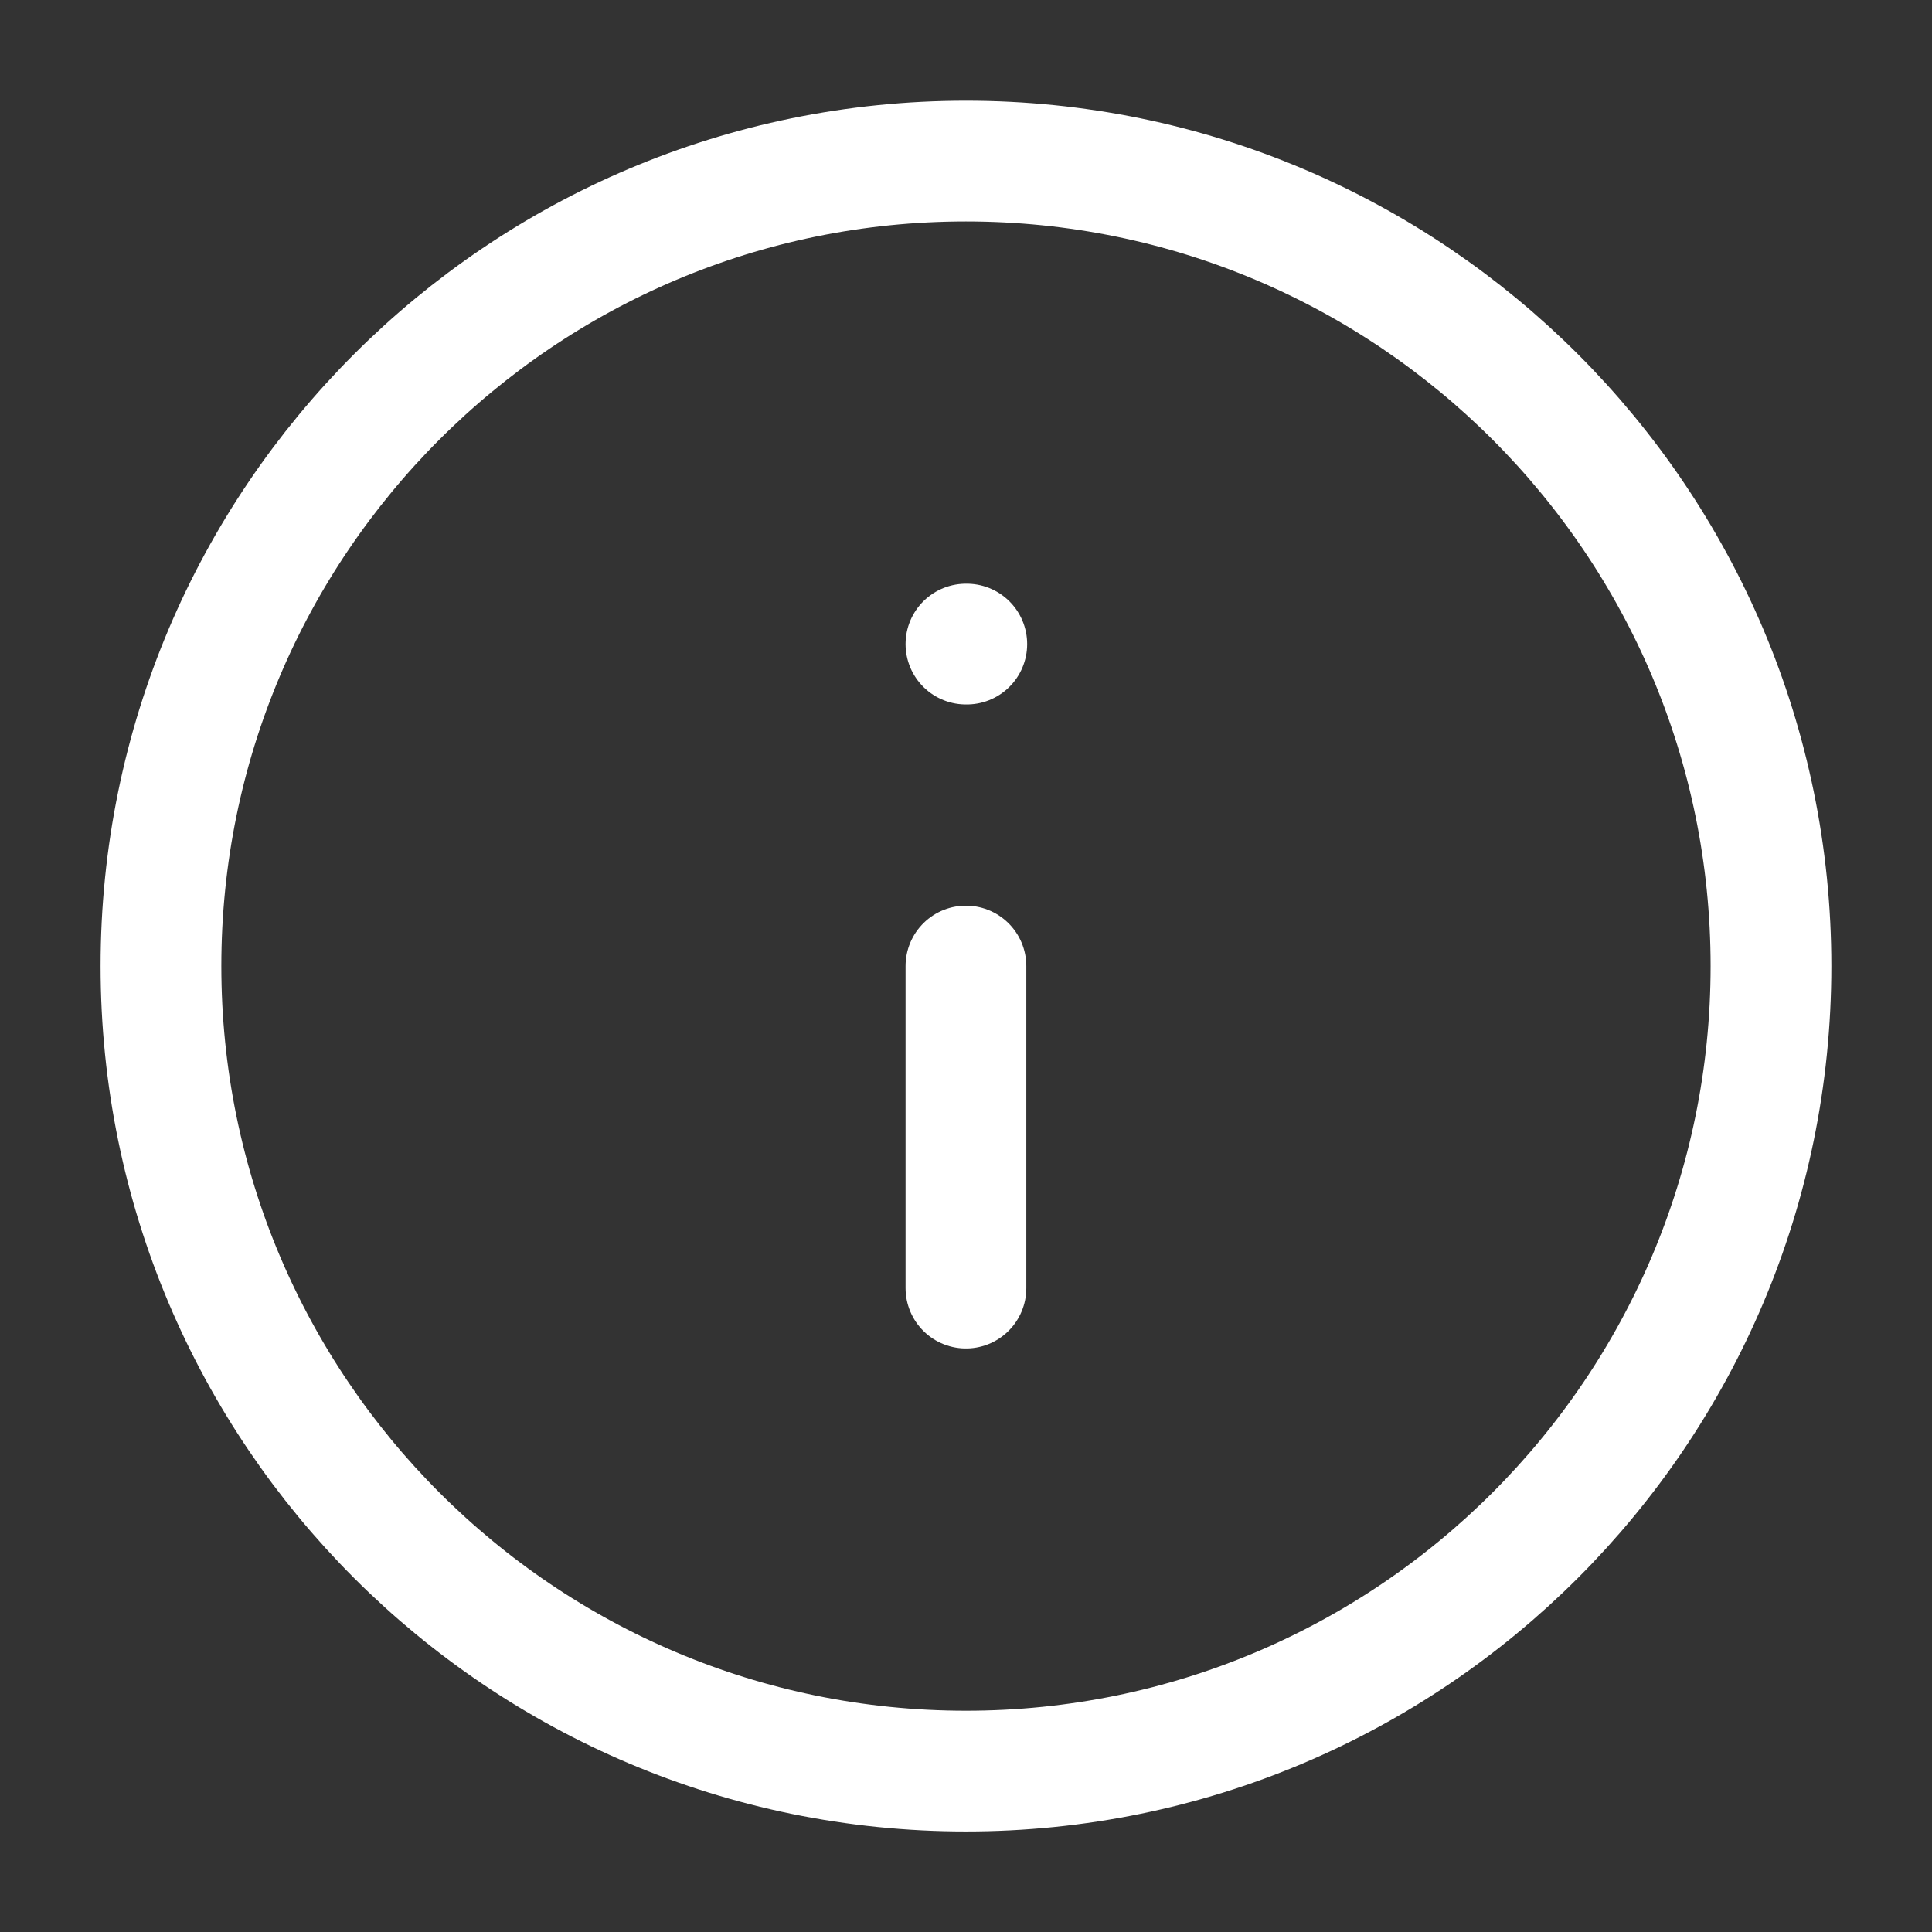 <svg width="32" height="32" viewBox="0 0 32 32" fill="none" xmlns="http://www.w3.org/2000/svg">
<rect x="0" y="0" width="32" height="32" fill="#333333" stroke="none"/>
<path d="M15.999 21.335V16.001M15.999 10.668H16.013M29.333 16.001C29.333 23.365 23.363 29.335 15.999 29.335C8.636 29.335 2.666 23.365 2.666 16.001C2.666 8.638 8.636 2.668 15.999 2.668C23.363 2.668 29.333 8.638 29.333 16.001Z" stroke="white" stroke-width="2" stroke-linecap="round" stroke-linejoin="round"/>
</svg>
